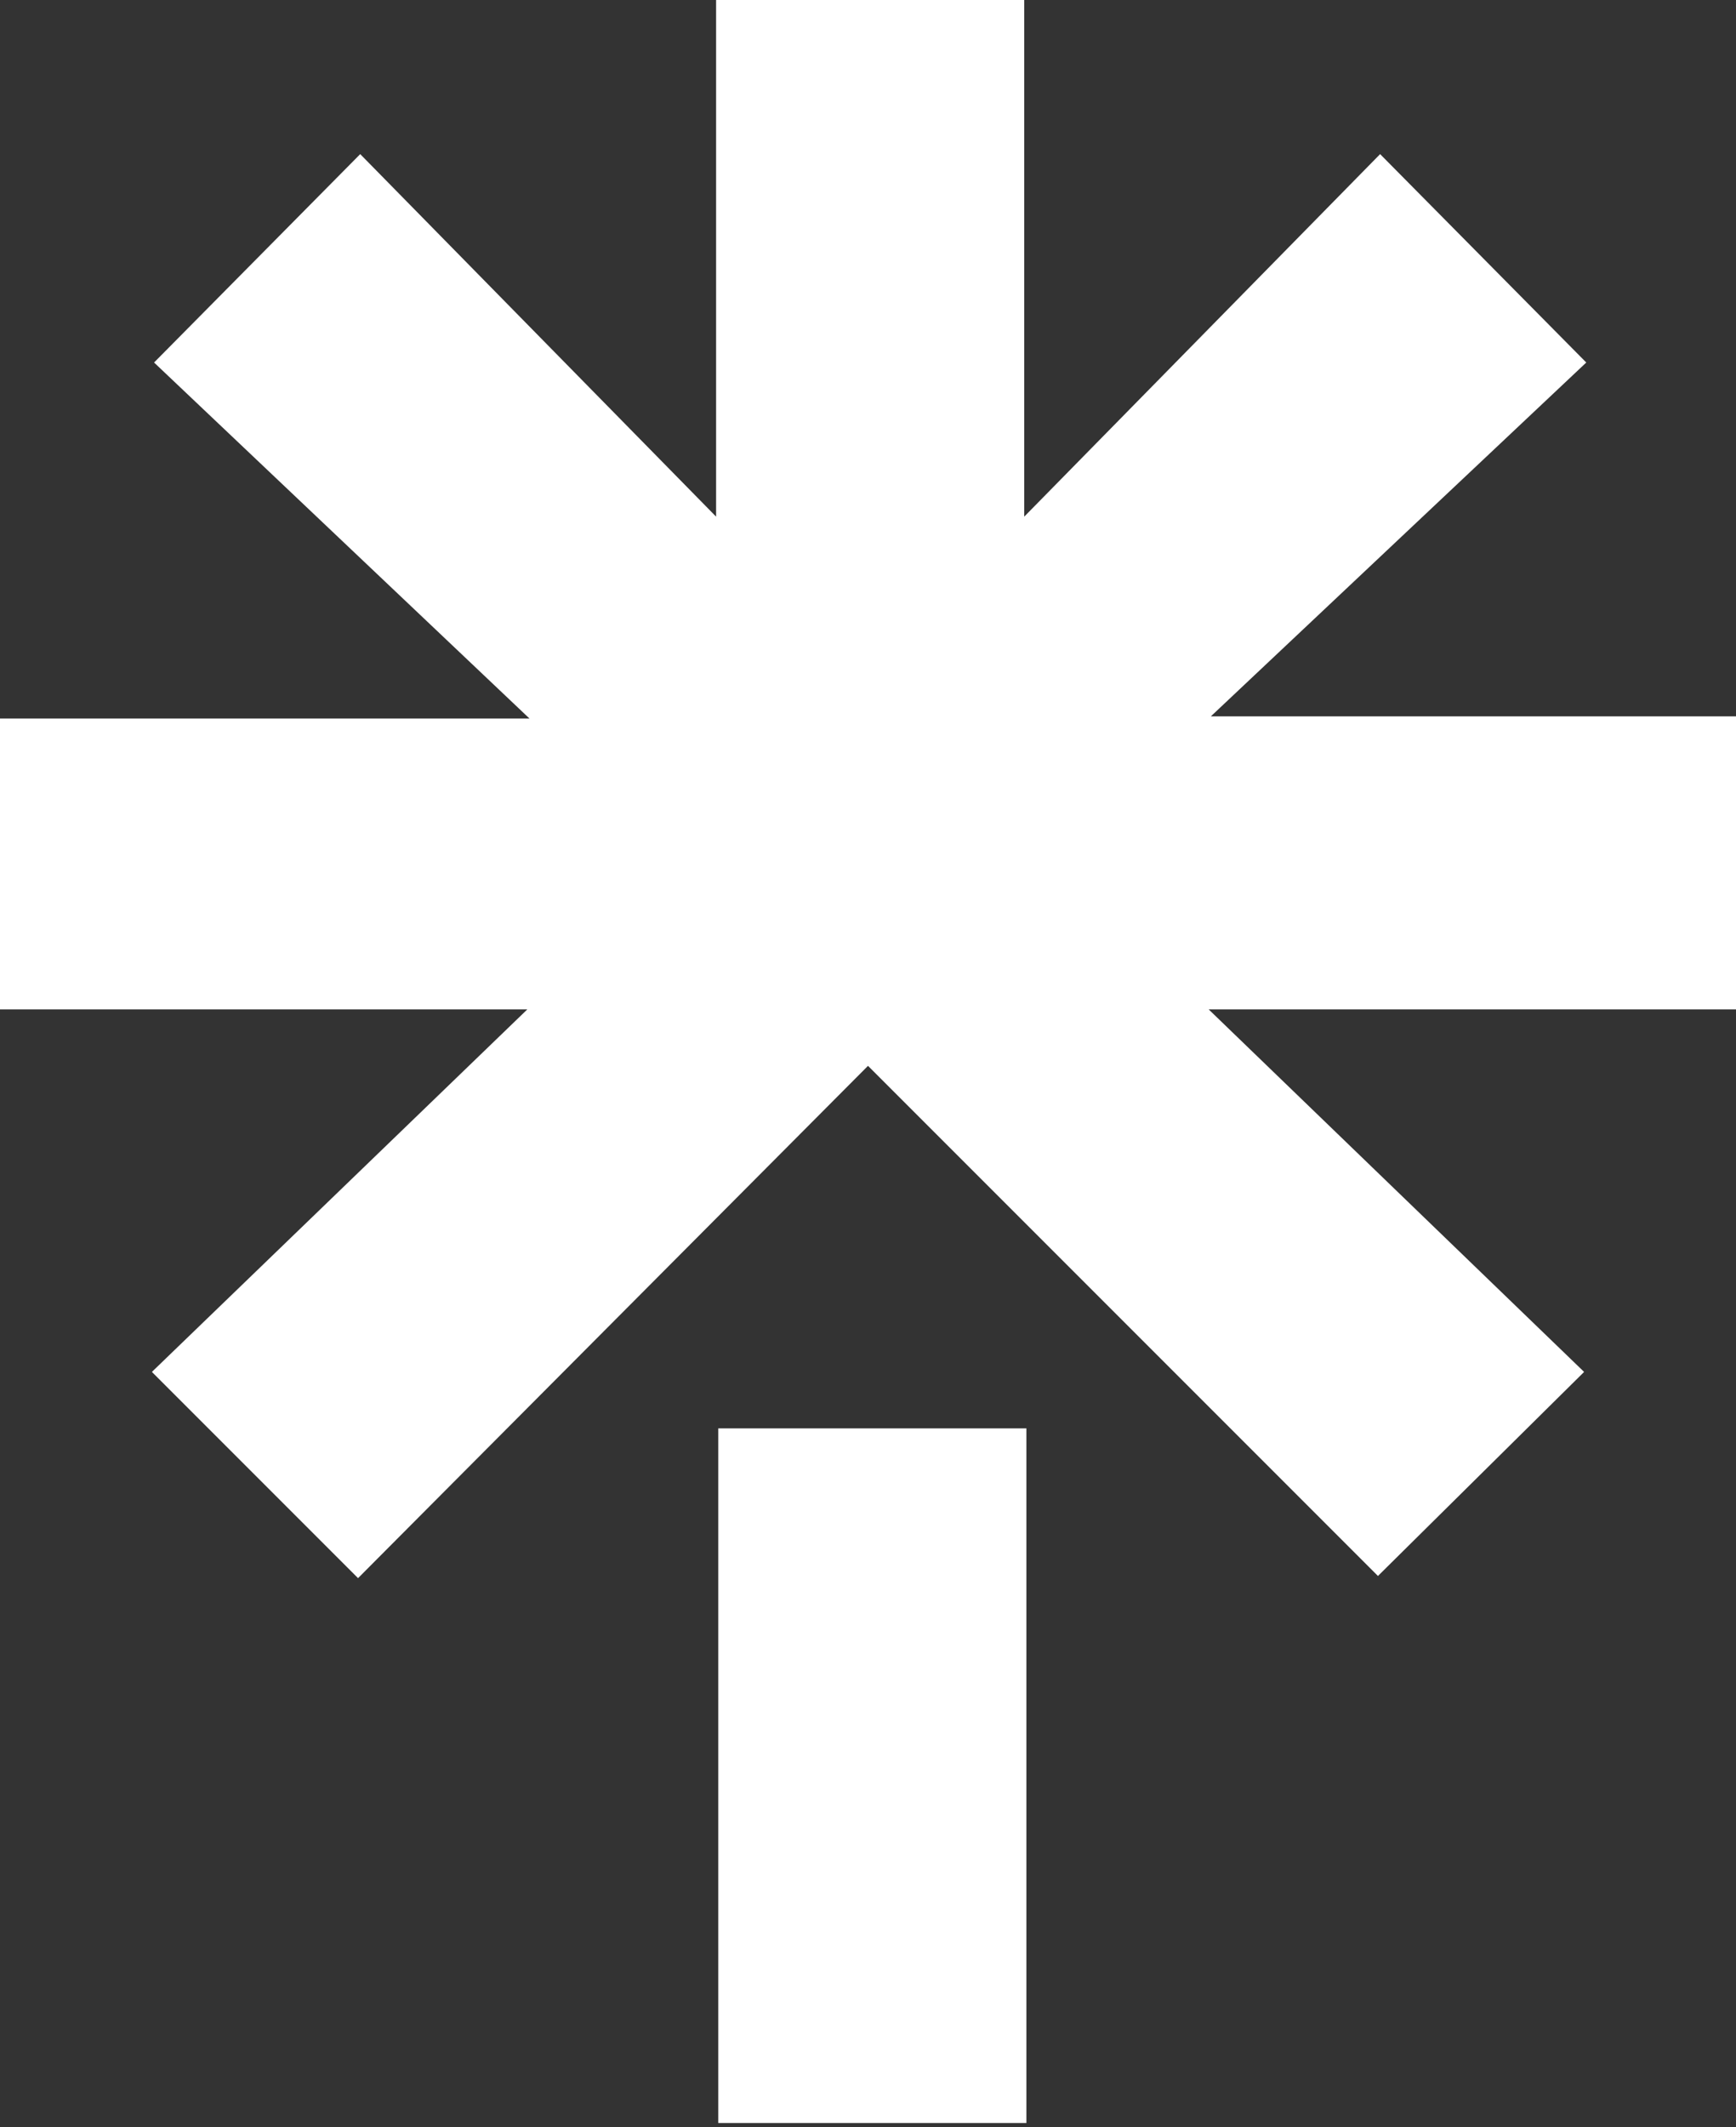 <?xml version="1.0" encoding="UTF-8" standalone="no"?>
<!DOCTYPE svg PUBLIC "-//W3C//DTD SVG 1.1//EN" "http://www.w3.org/Graphics/SVG/1.1/DTD/svg11.dtd">
<svg width="100%" height="100%" viewBox="0 0 80 98" version="1.1" xmlns="http://www.w3.org/2000/svg" xmlns:xlink="http://www.w3.org/1999/xlink" xml:space="preserve" xmlns:serif="http://www.serif.com/" style="fill-rule:evenodd;clip-rule:evenodd;stroke-linejoin:round;stroke-miterlimit:2;">
    <rect x="0" y="0" width="80" height="98" fill="#333333" stroke="none"/>
    <path d="M0,33.1L24.4,33.1L7.1,16.7L16.6,7.1L33,23.8L33,0L47.2,0L47.2,23.8L63.6,7.1L73.1,16.7L55.8,33L80,33L80,46.5L55.7,46.5L73,63.2L63.5,72.6L40,49.1L16.5,72.7L7,63.2L24.3,46.5L0,46.5L0,33.1ZM33.1,65.8L47.3,65.8L47.3,97.8L33.1,97.8L33.1,65.8Z" style="fill:white;fill-rule:nonzero;"/>
</svg>
